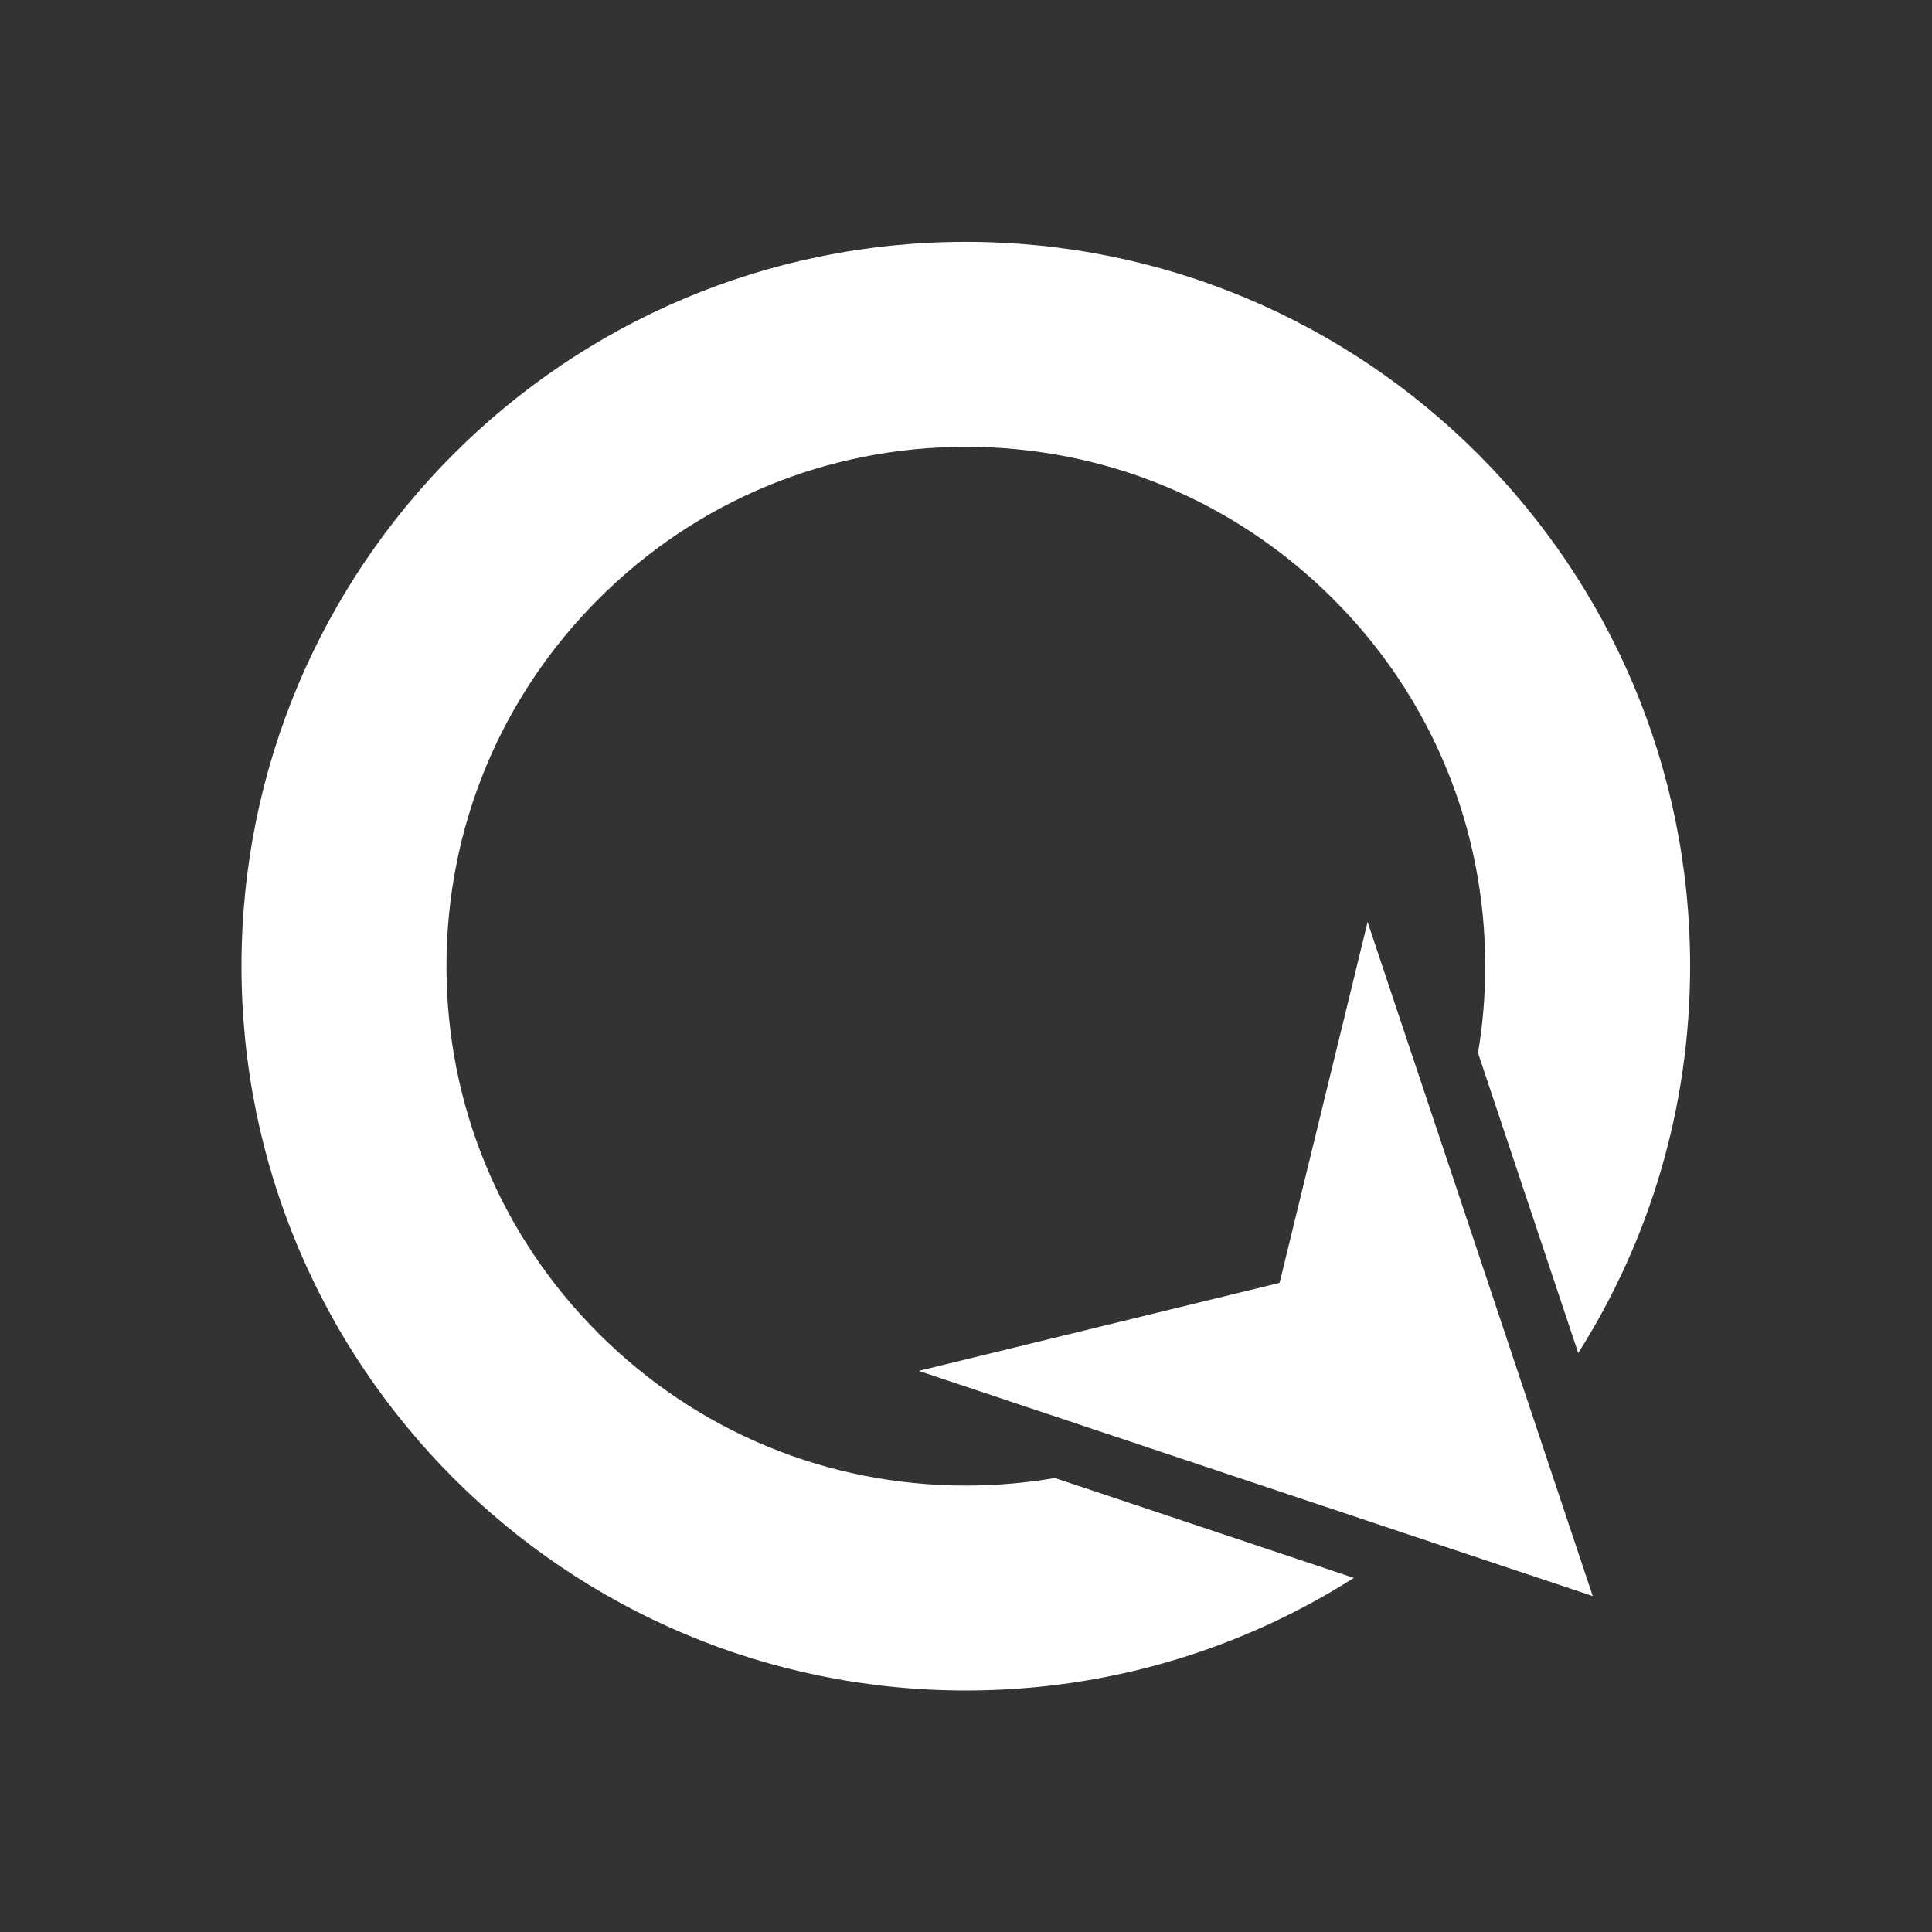<?xml version="1.0" encoding="UTF-8" standalone="no"?>
<!-- Generator: Adobe Illustrator 24.1.0, SVG Export Plug-In . SVG Version: 6.00 Build 0)  -->

<svg
   xmlns:dc="http://purl.org/dc/elements/1.1/"
   xmlns:cc="http://creativecommons.org/ns#"
   xmlns:rdf="http://www.w3.org/1999/02/22-rdf-syntax-ns#"
   xmlns:svg="http://www.w3.org/2000/svg"
   xmlns="http://www.w3.org/2000/svg"
   xmlns:sodipodi="http://sodipodi.sourceforge.net/DTD/sodipodi-0.dtd"
   xmlns:inkscape="http://www.inkscape.org/namespaces/inkscape"
   version="1.1"
   id="Ebene_1"
   x="0px"
   y="0px"
   viewBox="0 0 512 512"
   style="enable-background:new 0 0 512 512;"
   xml:space="preserve"
   sodipodi:docname="QField_Final_white.svg"
   inkscape:version="0.92.5 (2060ec1f9f, 2020-04-08)"><rect x="0" y="0" width="512" height="512" fill="#333333" stroke="none"/><defs
   id="defs13" /><sodipodi:namedview
   pagecolor="#ffffff"
   bordercolor="#666666"
   borderopacity="1"
   objecttolerance="10"
   gridtolerance="10"
   guidetolerance="10"
   inkscape:pageopacity="0"
   inkscape:pageshadow="2"
   inkscape:window-width="1920"
   inkscape:window-height="1016"
   id="namedview11"
   showgrid="false"
   inkscape:zoom="0.4609375"
   inkscape:cx="256"
   inkscape:cy="256"
   inkscape:window-x="0"
   inkscape:window-y="27"
   inkscape:window-maximized="1"
   inkscape:current-layer="Ebene_1" />
<style
   type="text/css"
   id="style2">
	.st0{fill:#80CC28;}
</style>
<g
   id="g8"
   style="fill:#ffffff">
	<polygon
   class="st0"
   points="339.1,339.97 243.47,363.3 422.09,422.97 362.43,244.34  "
   id="polygon4"
   style="fill:#ffffff" />
	<path
   class="st0"
   d="M255.96,393.69c-36.77,0-71.33-14.32-97.33-40.31c-26-26-40.31-60.56-40.31-97.33s14.32-71.33,40.31-97.33   c26-26,60.56-40.31,97.33-40.31s71.33,14.32,97.33,40.31c26,26,40.31,60.56,40.31,97.33c0,7.78-0.65,15.46-1.91,22.99l26.56,79.53   c18.78-29.66,29.65-64.82,29.65-102.52c0-106.01-85.94-191.96-191.96-191.96S64,150.03,64,256.04S149.94,448,255.96,448   c37.83,0,73.1-10.95,102.83-29.84l-79.24-26.47C271.83,393.01,263.94,393.69,255.96,393.69z"
   id="path6"
   style="fill:#ffffff" />
</g>
</svg>